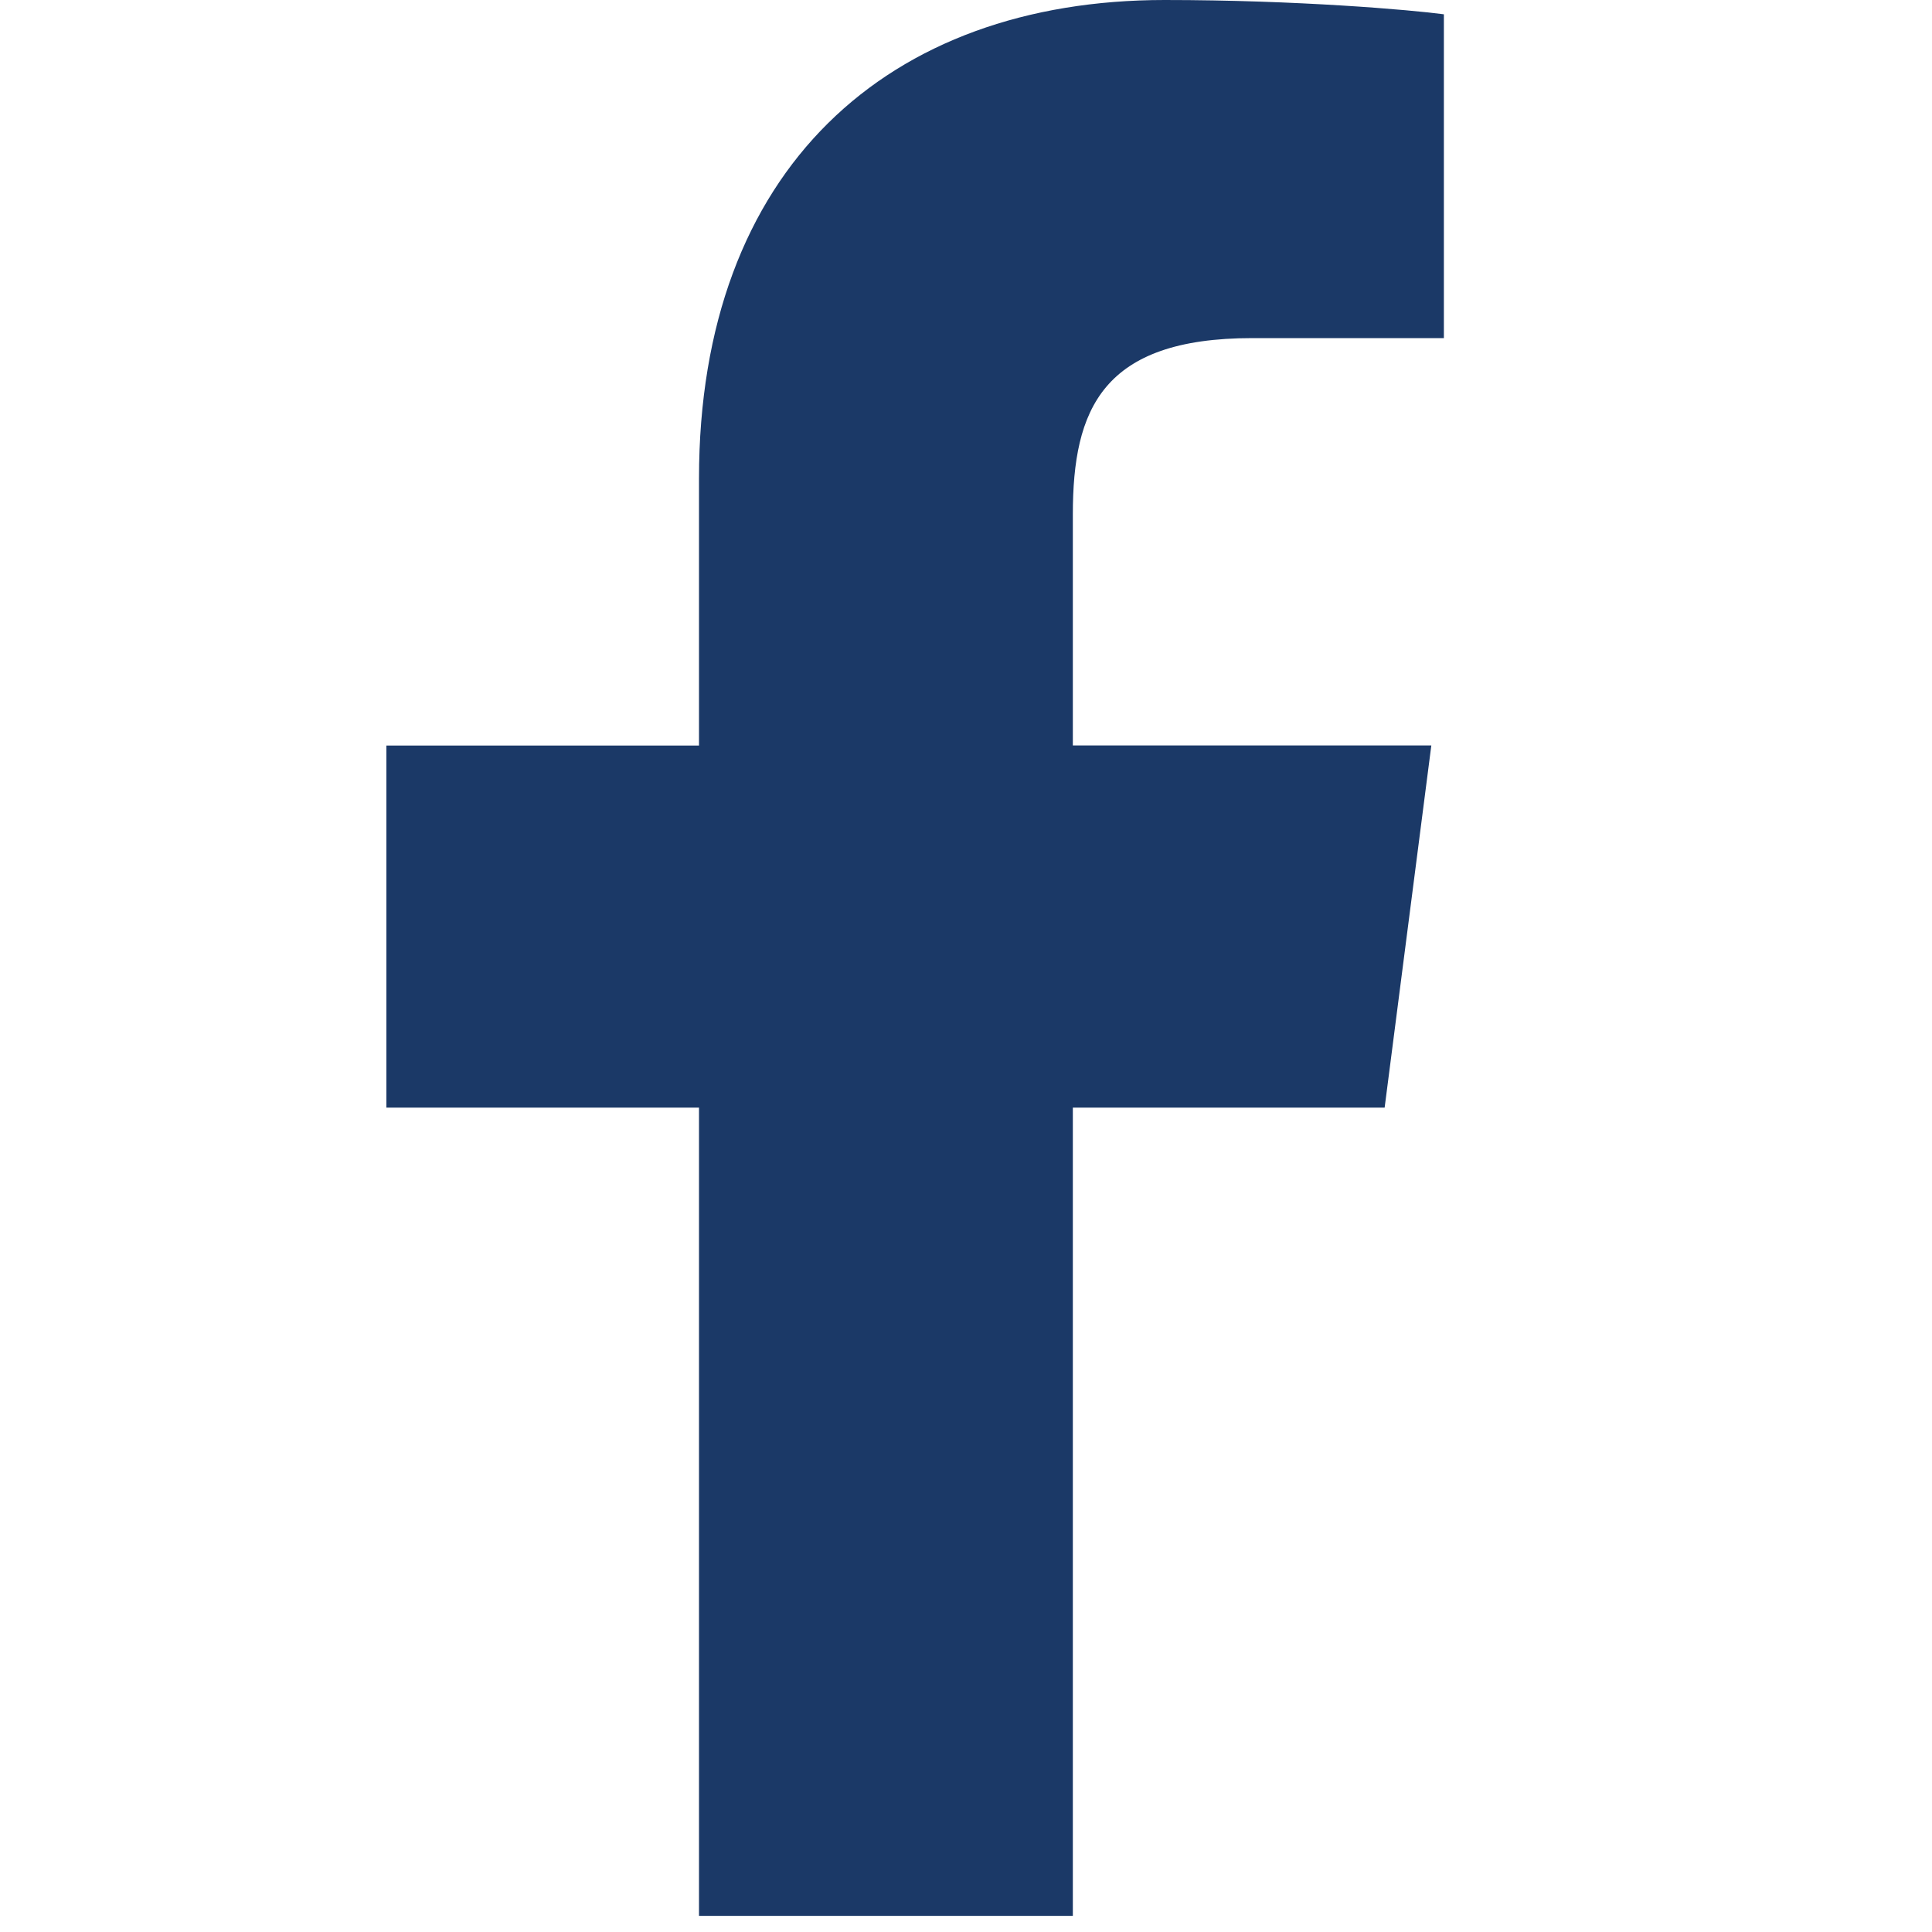<?xml version="1.0" encoding="UTF-8"?>
<svg xmlns="http://www.w3.org/2000/svg" width="20" height="20" viewBox="0 0 20 20" fill="none">
  <g clip-path="url(#clip0_263_6349)">
    <g clip-path="url(#clip1_263_6349)">
      <path d="M14.334 11.464L14.817 7.717H11.106V5.324C11.106 4.239 11.409 3.5 12.964 3.5H14.947V0.148C14.605 0.102 13.428 0 12.056 0C9.194 0 7.236 1.747 7.236 4.954V7.718H4V11.466H7.236V19.833H11.106V11.466H14.334V11.464Z" fill="#1B3967"></path>
    </g>
  </g>
  <defs>
    <clipPath id="clip0_263_6349">
      <rect width="19.833" height="19.833" fill="white"></rect>
    </clipPath>
    <clipPath id="clip1_263_6349">
      <rect width="10.947" height="19.833" fill="white" transform="translate(4)"></rect>
    </clipPath>
  </defs>
</svg>
